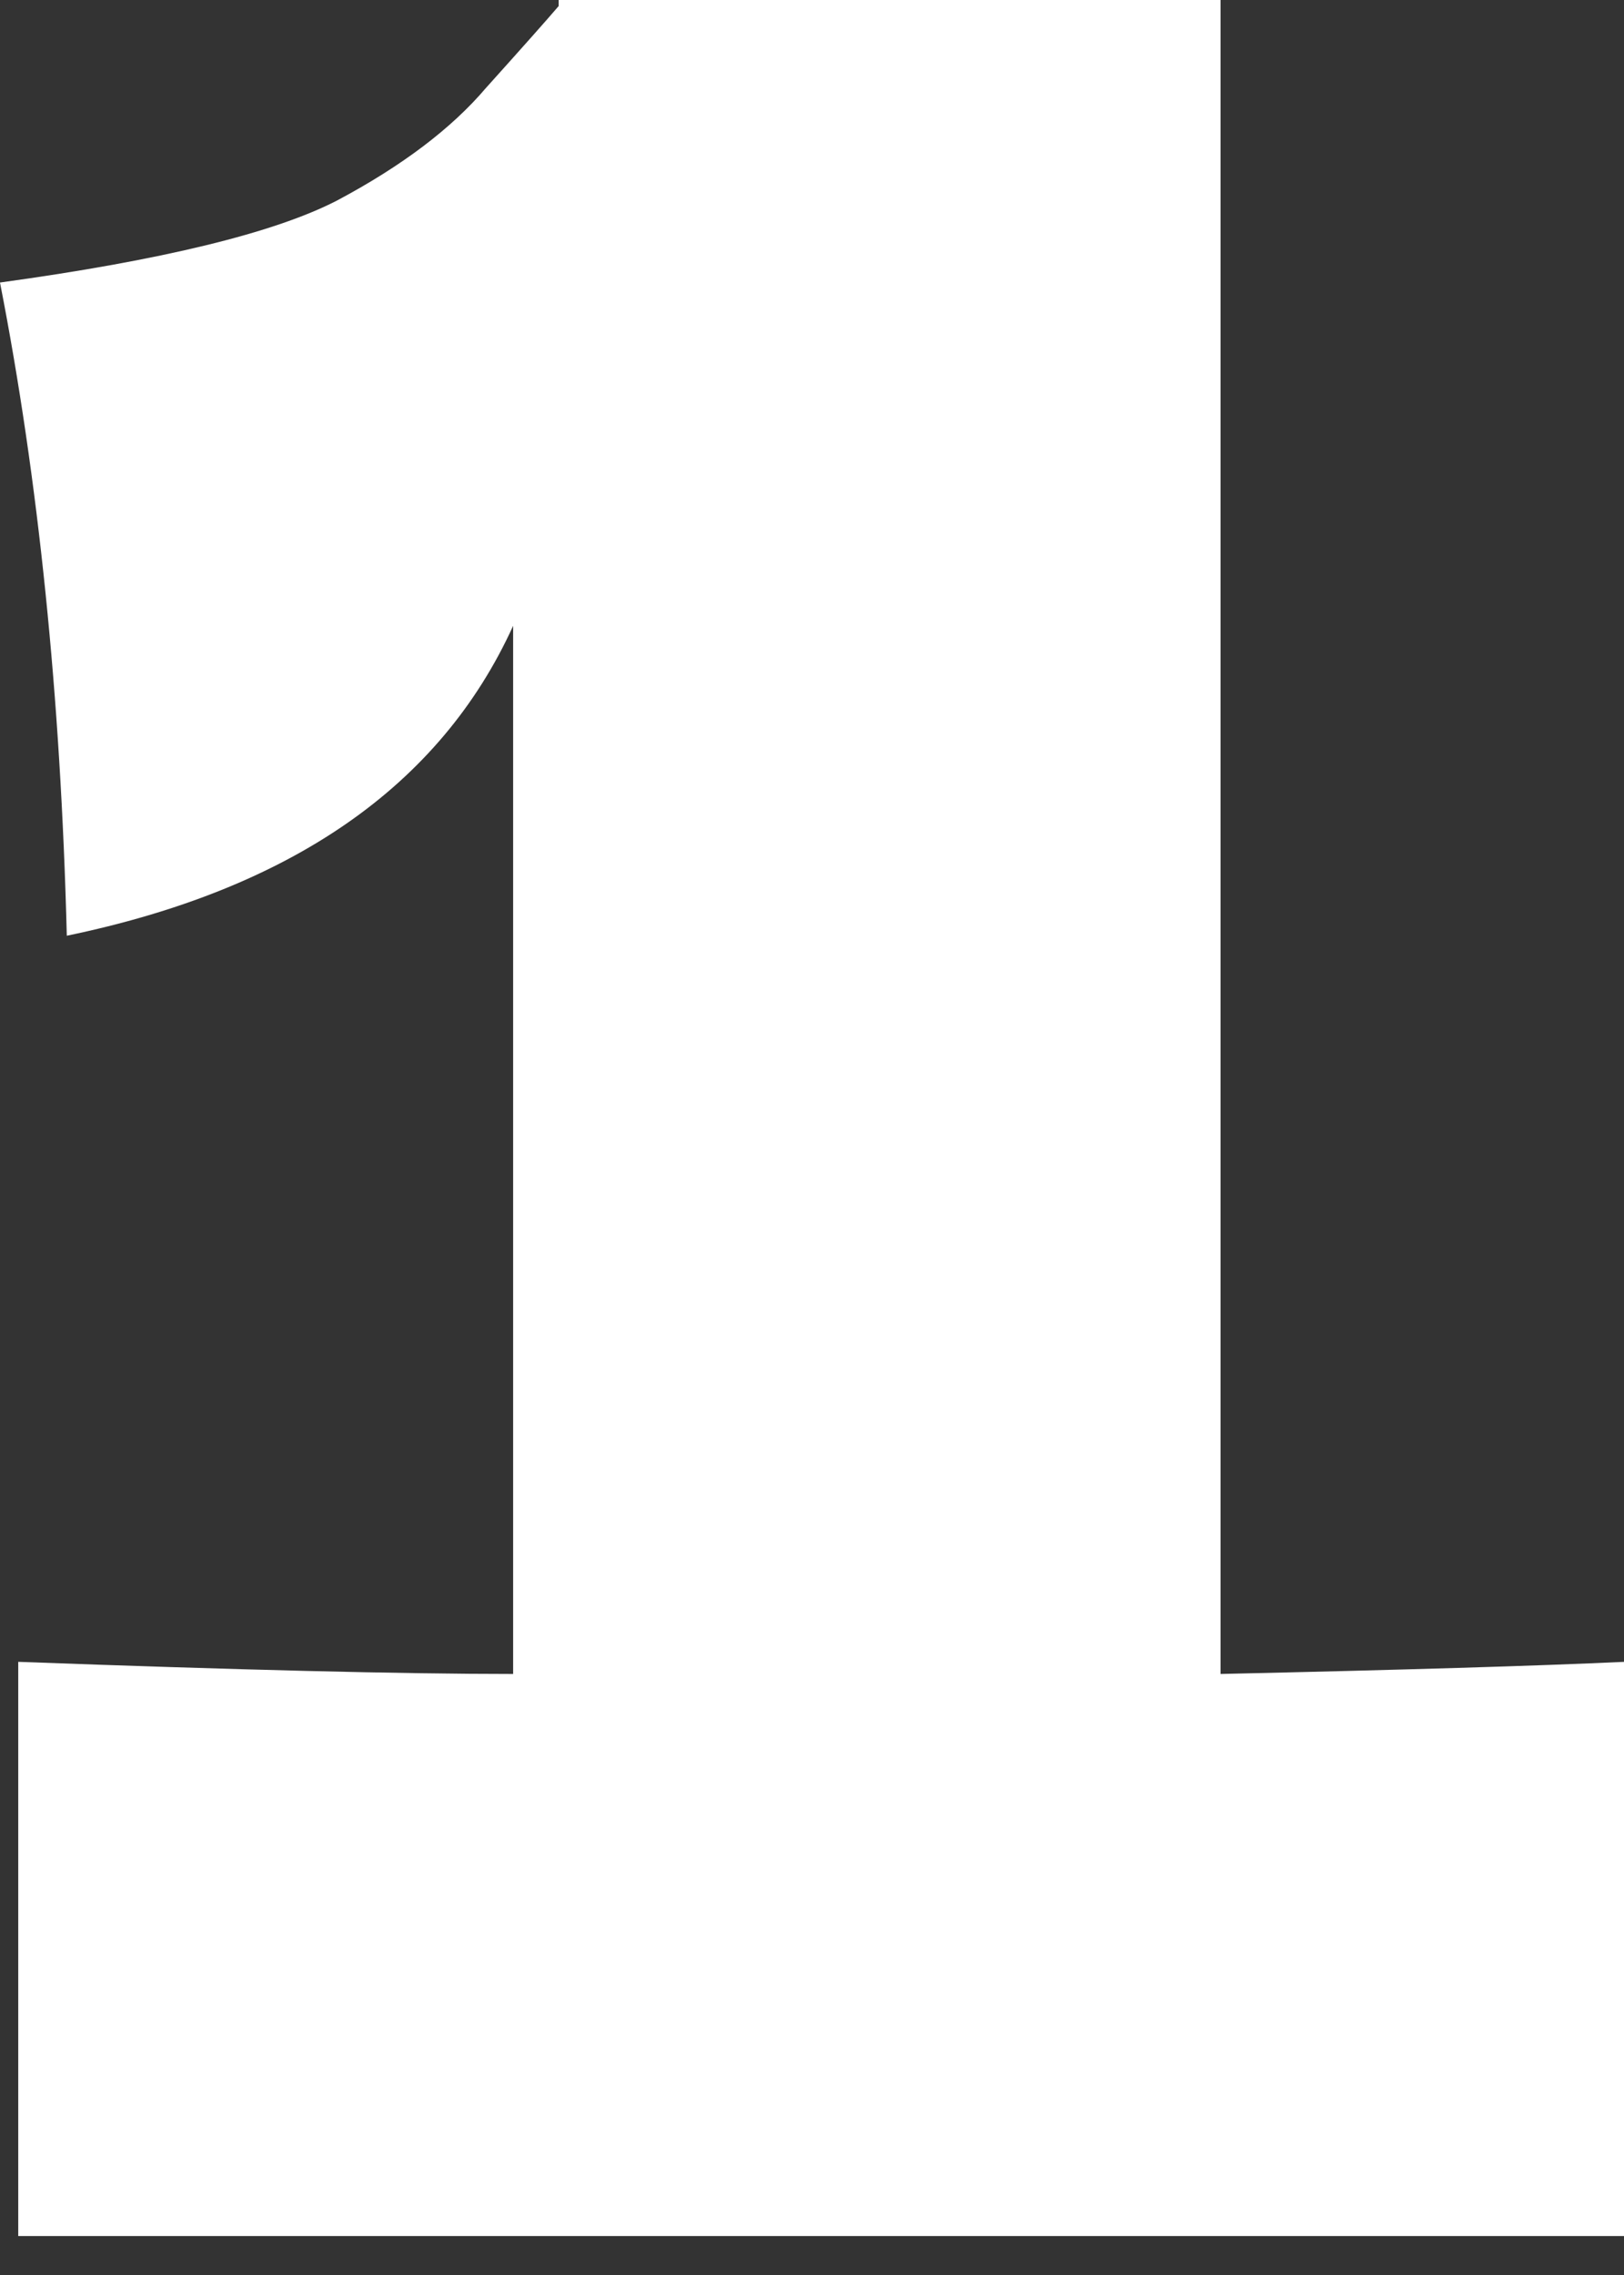 <?xml version="1.0" encoding="UTF-8"?> <svg xmlns="http://www.w3.org/2000/svg" width="30" height="42" viewBox="0 0 30 42" fill="none"><rect x="0" y="0" width="30" height="42" fill="#333333" stroke="none"/> <path d="M22.547 30.904C25.913 30.829 28.399 30.755 30.007 30.68V41.281H0.337V30.68C4.375 30.829 7.422 30.904 9.479 30.904V11.554C8.133 14.508 5.384 16.415 1.234 17.275C1.122 12.863 0.71 8.843 0 5.216C2.991 4.805 5.067 4.3 6.226 3.702C7.422 3.066 8.338 2.374 8.974 1.627C9.647 0.879 10.096 0.374 10.32 0.112V0H22.547V30.904Z" fill="white"></path> </svg> 